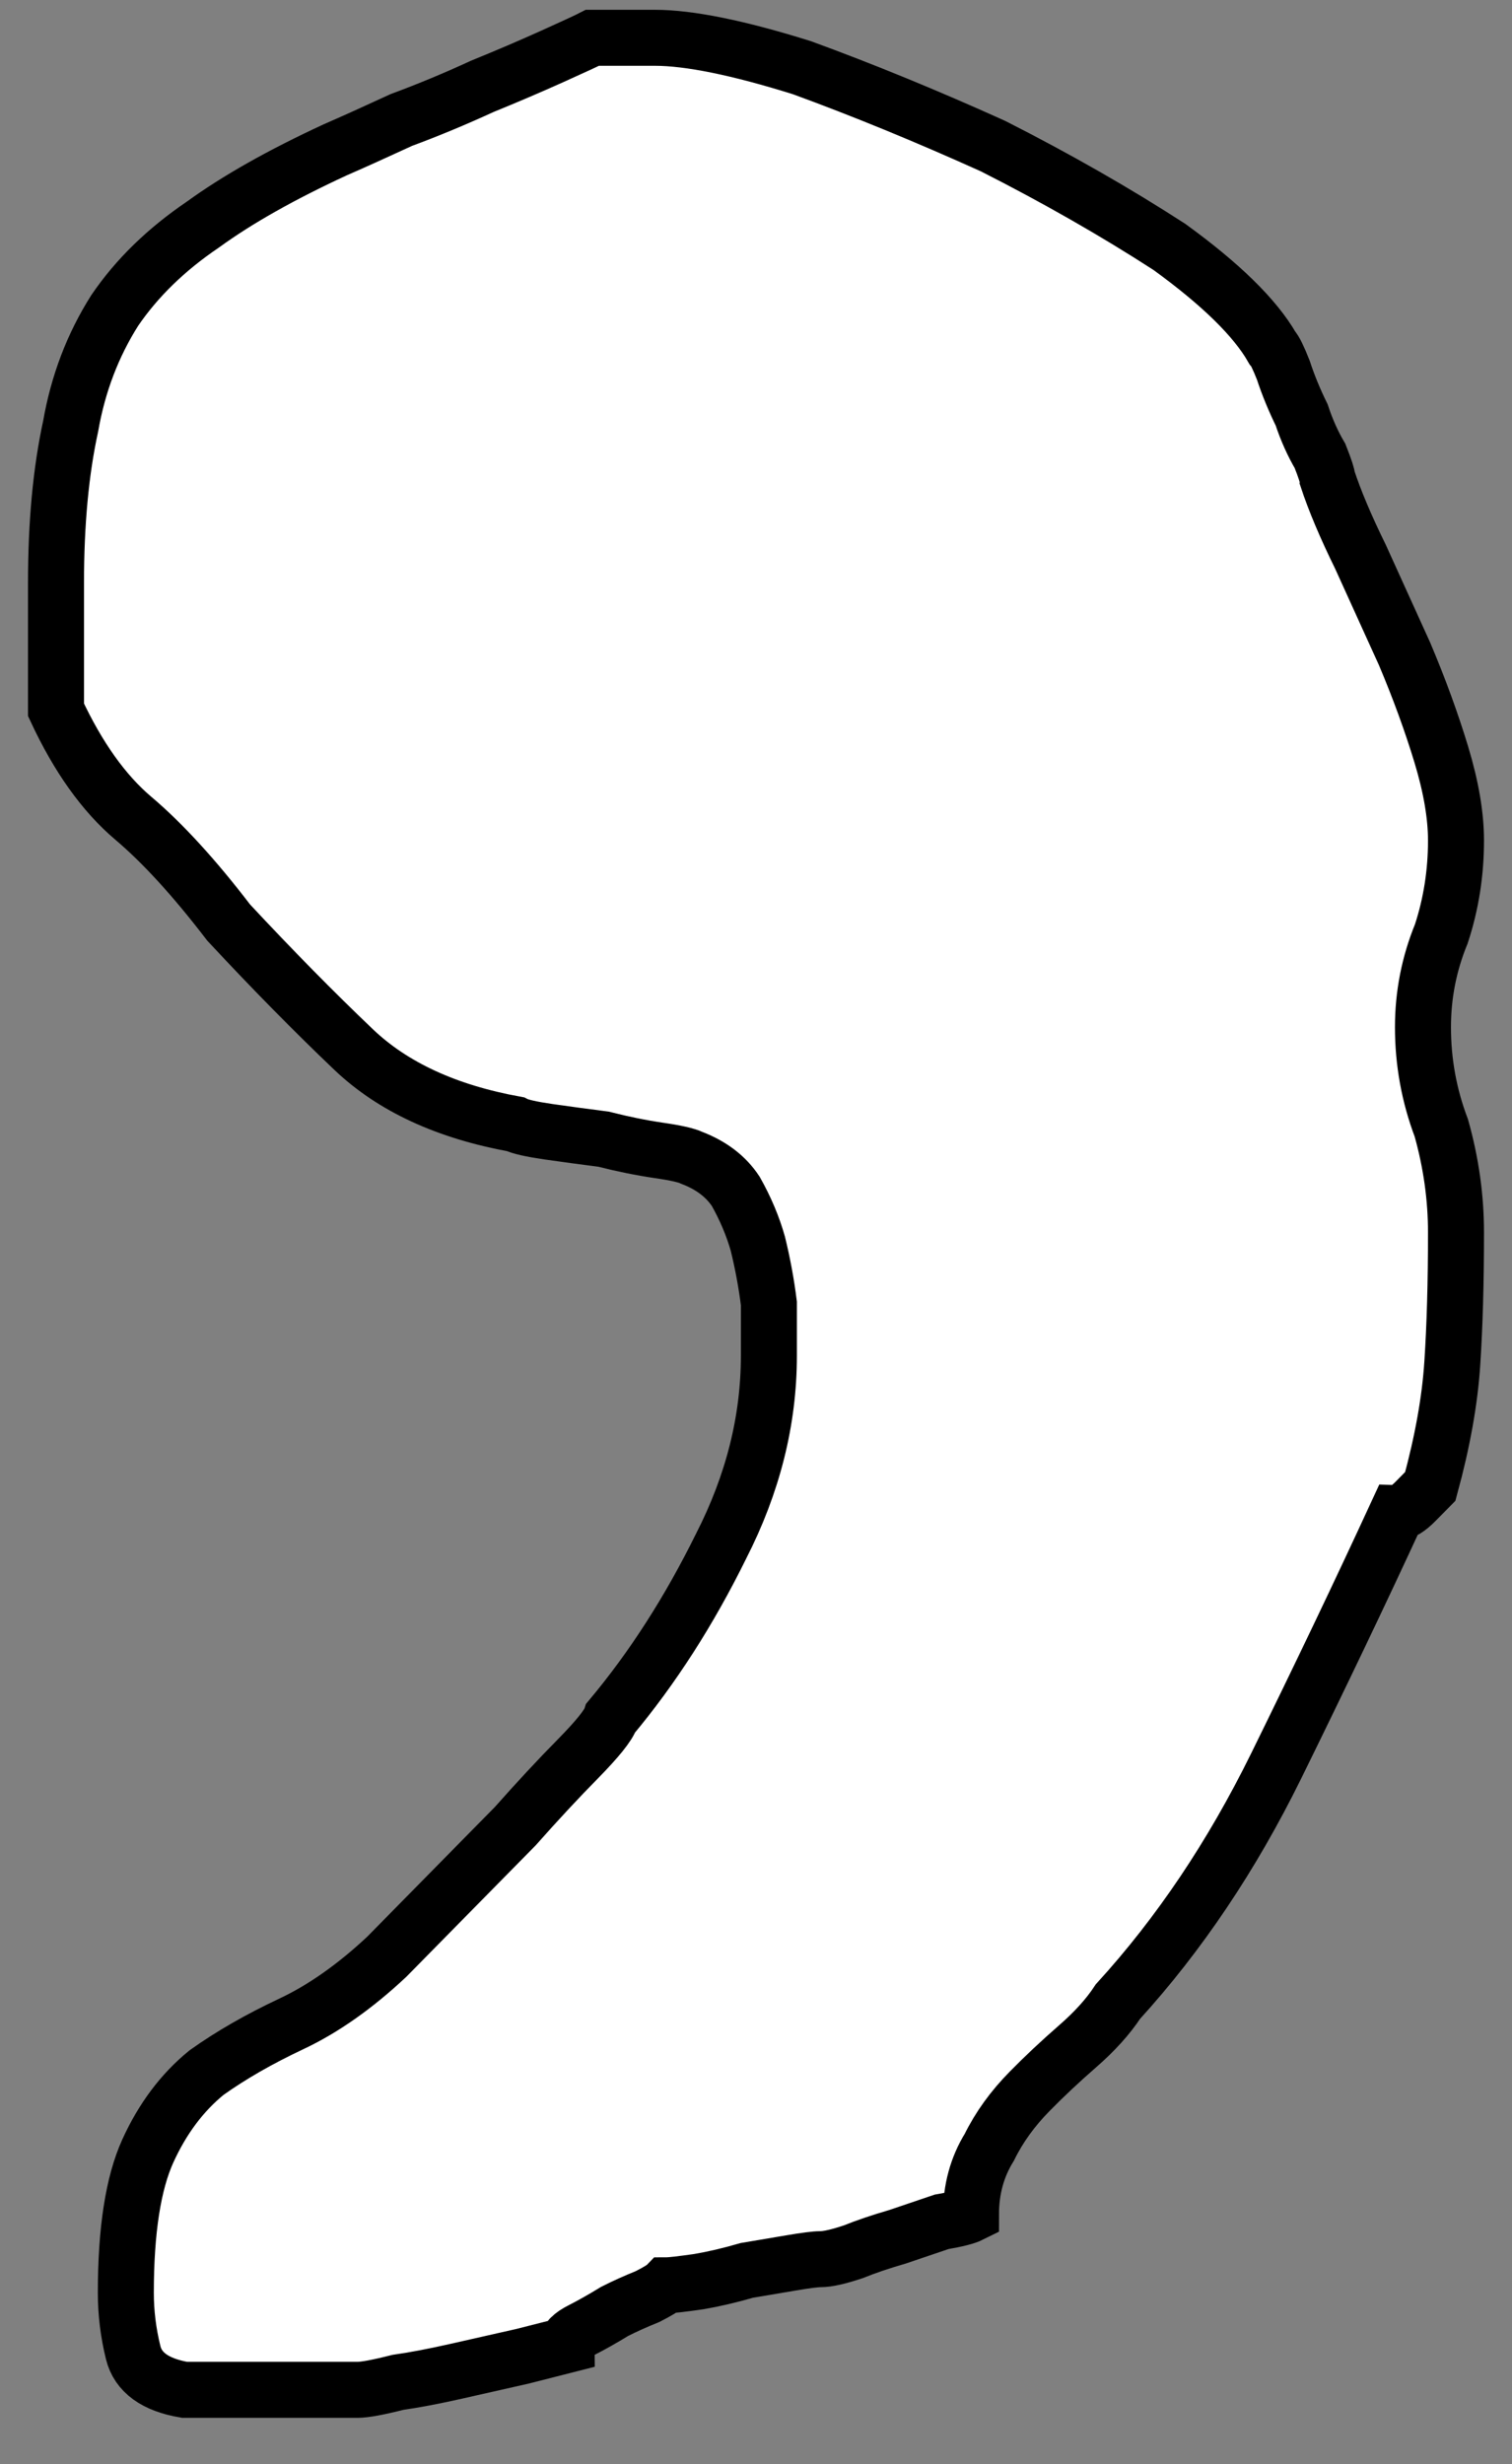 <svg width="27" height="44" viewBox="0 0 27 44" fill="none" xmlns="http://www.w3.org/2000/svg">
<rect x="0" y="0" width="27" height="44" fill="#808080" stroke="none"/>
<path d="M2.247 40.942C2.247 39.831 2.378 38.986 2.64 38.409C2.903 37.831 3.253 37.364 3.69 37.009C4.128 36.697 4.631 36.409 5.199 36.142C5.768 35.875 6.337 35.475 6.906 34.942C7.124 34.72 7.452 34.386 7.89 33.942C8.327 33.498 8.765 33.053 9.202 32.609C9.596 32.164 9.968 31.764 10.318 31.409C10.668 31.053 10.864 30.809 10.908 30.675C11.652 29.786 12.308 28.764 12.877 27.609C13.445 26.497 13.73 25.364 13.73 24.209C13.73 23.942 13.73 23.631 13.73 23.275C13.686 22.92 13.62 22.564 13.533 22.209C13.445 21.898 13.314 21.586 13.139 21.275C12.964 21.009 12.702 20.809 12.352 20.675C12.264 20.631 12.067 20.586 11.761 20.542C11.455 20.497 11.127 20.431 10.777 20.342C10.427 20.297 10.099 20.253 9.793 20.209C9.486 20.164 9.29 20.12 9.202 20.075C7.977 19.853 7.015 19.409 6.315 18.742C5.615 18.075 4.871 17.32 4.084 16.475C3.472 15.675 2.903 15.053 2.378 14.609C1.853 14.164 1.394 13.52 1 12.675L1 10.409C1 9.342 1.087 8.409 1.262 7.609C1.394 6.853 1.656 6.164 2.05 5.542C2.444 4.964 2.969 4.453 3.625 4.009C4.237 3.564 5.024 3.12 5.987 2.675C6.293 2.542 6.687 2.364 7.168 2.142C7.649 1.964 8.13 1.764 8.612 1.542C9.049 1.364 9.465 1.186 9.858 1.009C10.252 0.831 10.493 0.72 10.58 0.675L11.695 0.675C12.308 0.675 13.183 0.853 14.32 1.209C15.414 1.609 16.551 2.075 17.732 2.609C18.87 3.186 19.919 3.786 20.882 4.409C21.8 5.075 22.413 5.675 22.719 6.209C22.763 6.253 22.828 6.386 22.916 6.609C23.003 6.875 23.113 7.142 23.244 7.409C23.332 7.675 23.441 7.92 23.572 8.142C23.66 8.364 23.703 8.498 23.703 8.542C23.835 8.942 24.032 9.409 24.294 9.942C24.556 10.52 24.819 11.098 25.081 11.675C25.344 12.297 25.563 12.898 25.738 13.475C25.913 14.053 26 14.564 26 15.009C26 15.586 25.913 16.142 25.738 16.675C25.519 17.209 25.41 17.764 25.41 18.342C25.41 18.964 25.519 19.564 25.738 20.142C25.913 20.764 26 21.386 26 22.009C26 22.898 25.978 23.675 25.934 24.342C25.891 25.009 25.759 25.742 25.541 26.542C25.453 26.631 25.366 26.72 25.278 26.809C25.147 26.942 25.038 27.009 24.95 27.009C24.294 28.431 23.572 29.942 22.785 31.542C21.997 33.142 21.057 34.542 19.963 35.742C19.788 36.009 19.548 36.275 19.241 36.542C18.935 36.809 18.651 37.075 18.389 37.342C18.082 37.653 17.842 37.986 17.667 38.342C17.448 38.697 17.339 39.097 17.339 39.542C17.251 39.586 17.076 39.631 16.814 39.675C16.551 39.764 16.289 39.853 16.026 39.942C15.72 40.031 15.458 40.12 15.239 40.209C14.976 40.297 14.78 40.342 14.648 40.342C14.561 40.342 14.386 40.364 14.123 40.409C13.861 40.453 13.598 40.498 13.336 40.542C13.03 40.631 12.745 40.697 12.483 40.742C12.177 40.786 11.98 40.809 11.892 40.809C11.849 40.853 11.739 40.92 11.564 41.009C11.346 41.097 11.149 41.186 10.974 41.275C10.755 41.409 10.558 41.52 10.383 41.609C10.208 41.697 10.121 41.786 10.121 41.875C9.946 41.92 9.683 41.986 9.333 42.075C8.94 42.164 8.546 42.253 8.152 42.342C7.759 42.431 7.409 42.498 7.102 42.542C6.752 42.631 6.512 42.675 6.381 42.675L3.297 42.675C2.772 42.586 2.465 42.364 2.378 42.009C2.29 41.653 2.247 41.297 2.247 40.942Z" fill="white" stroke="black"/>
</svg>
